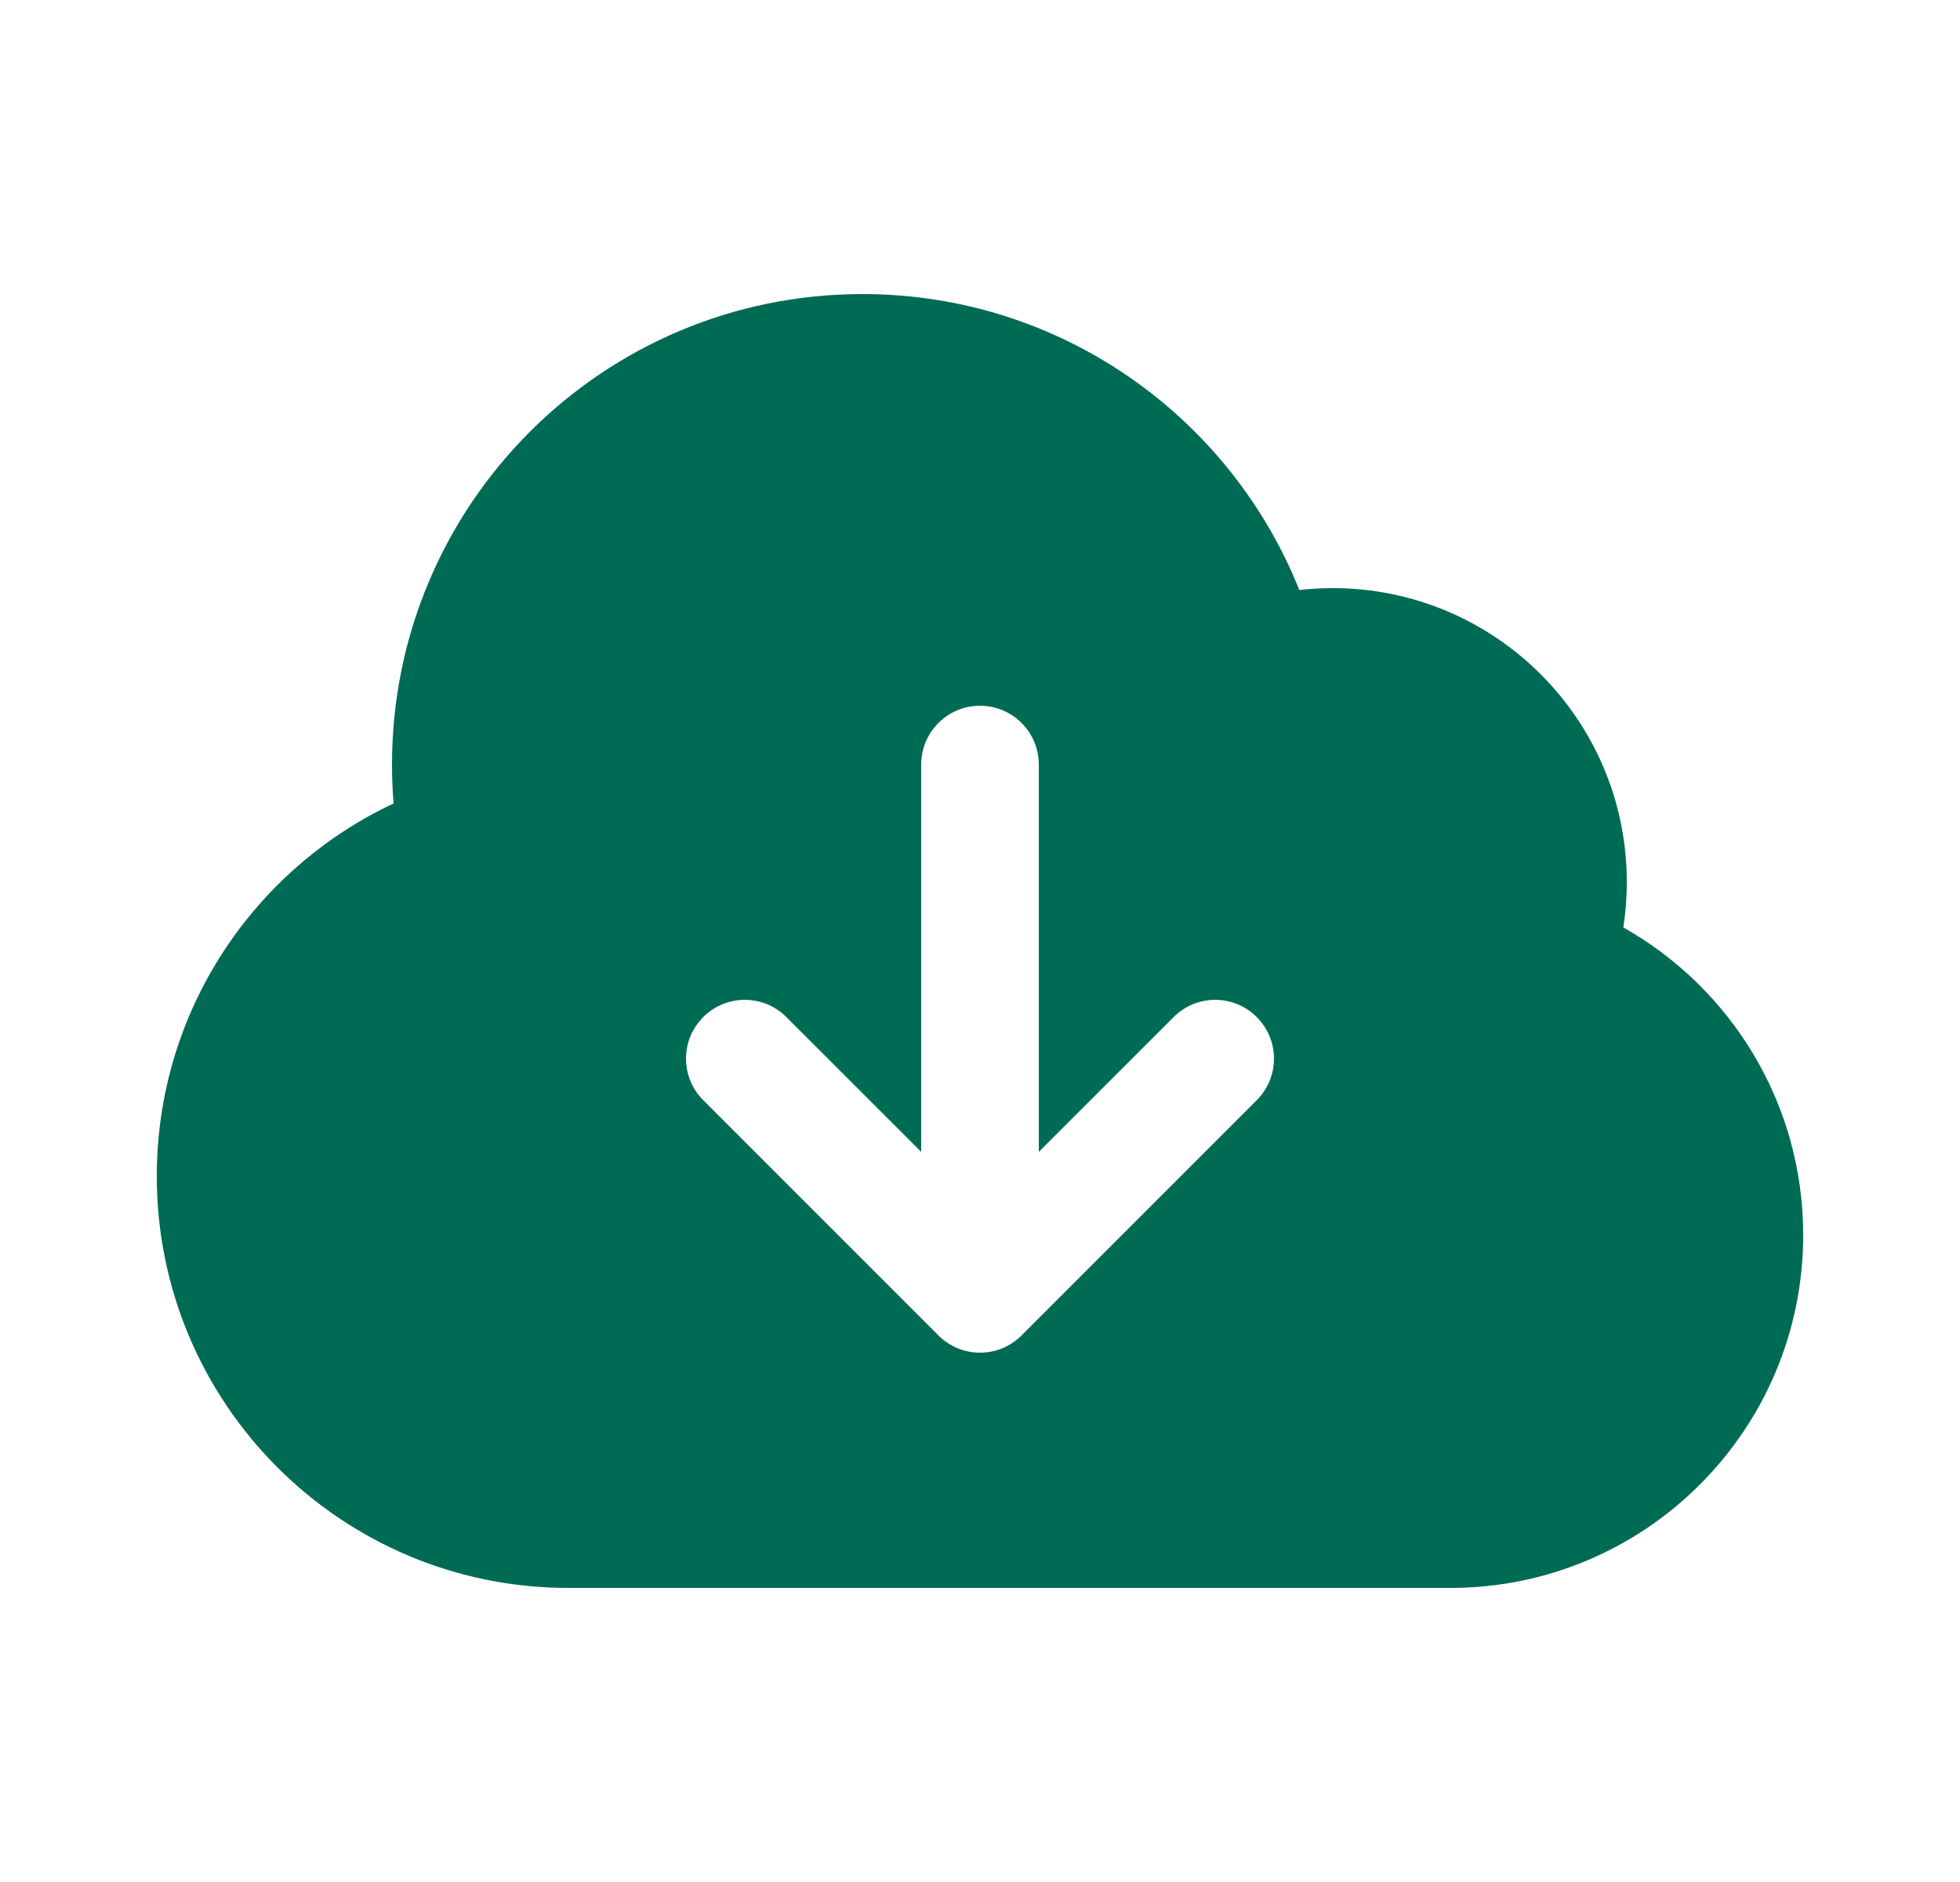 <svg width="25" height="24" viewBox="0 0 25 24" fill="none" xmlns="http://www.w3.org/2000/svg">
<path fill-rule="evenodd" clip-rule="evenodd" d="M11 3.75C7.686 3.75 5 6.436 5 9.75C5 9.917 5.007 10.082 5.02 10.246C3.236 11.084 2 12.897 2 15C2 17.899 4.351 20.25 7.25 20.25H18.5C20.985 20.25 23 18.235 23 15.75C23 14.065 22.074 12.598 20.706 11.827C20.735 11.639 20.75 11.446 20.75 11.25C20.75 9.179 19.071 7.5 17 7.5C16.856 7.5 16.713 7.508 16.573 7.524C15.689 5.313 13.528 3.75 11 3.75ZM13.25 9.75C13.25 9.336 12.914 9 12.5 9C12.086 9 11.75 9.336 11.75 9.75V14.689L10.03 12.97C9.737 12.677 9.263 12.677 8.97 12.97C8.677 13.263 8.677 13.737 8.97 14.03L11.97 17.03C12.263 17.323 12.737 17.323 13.03 17.03L16.03 14.03C16.323 13.737 16.323 13.263 16.03 12.97C15.737 12.677 15.263 12.677 14.97 12.97L13.25 14.689V9.75Z" fill="#006B55"/>
</svg>
